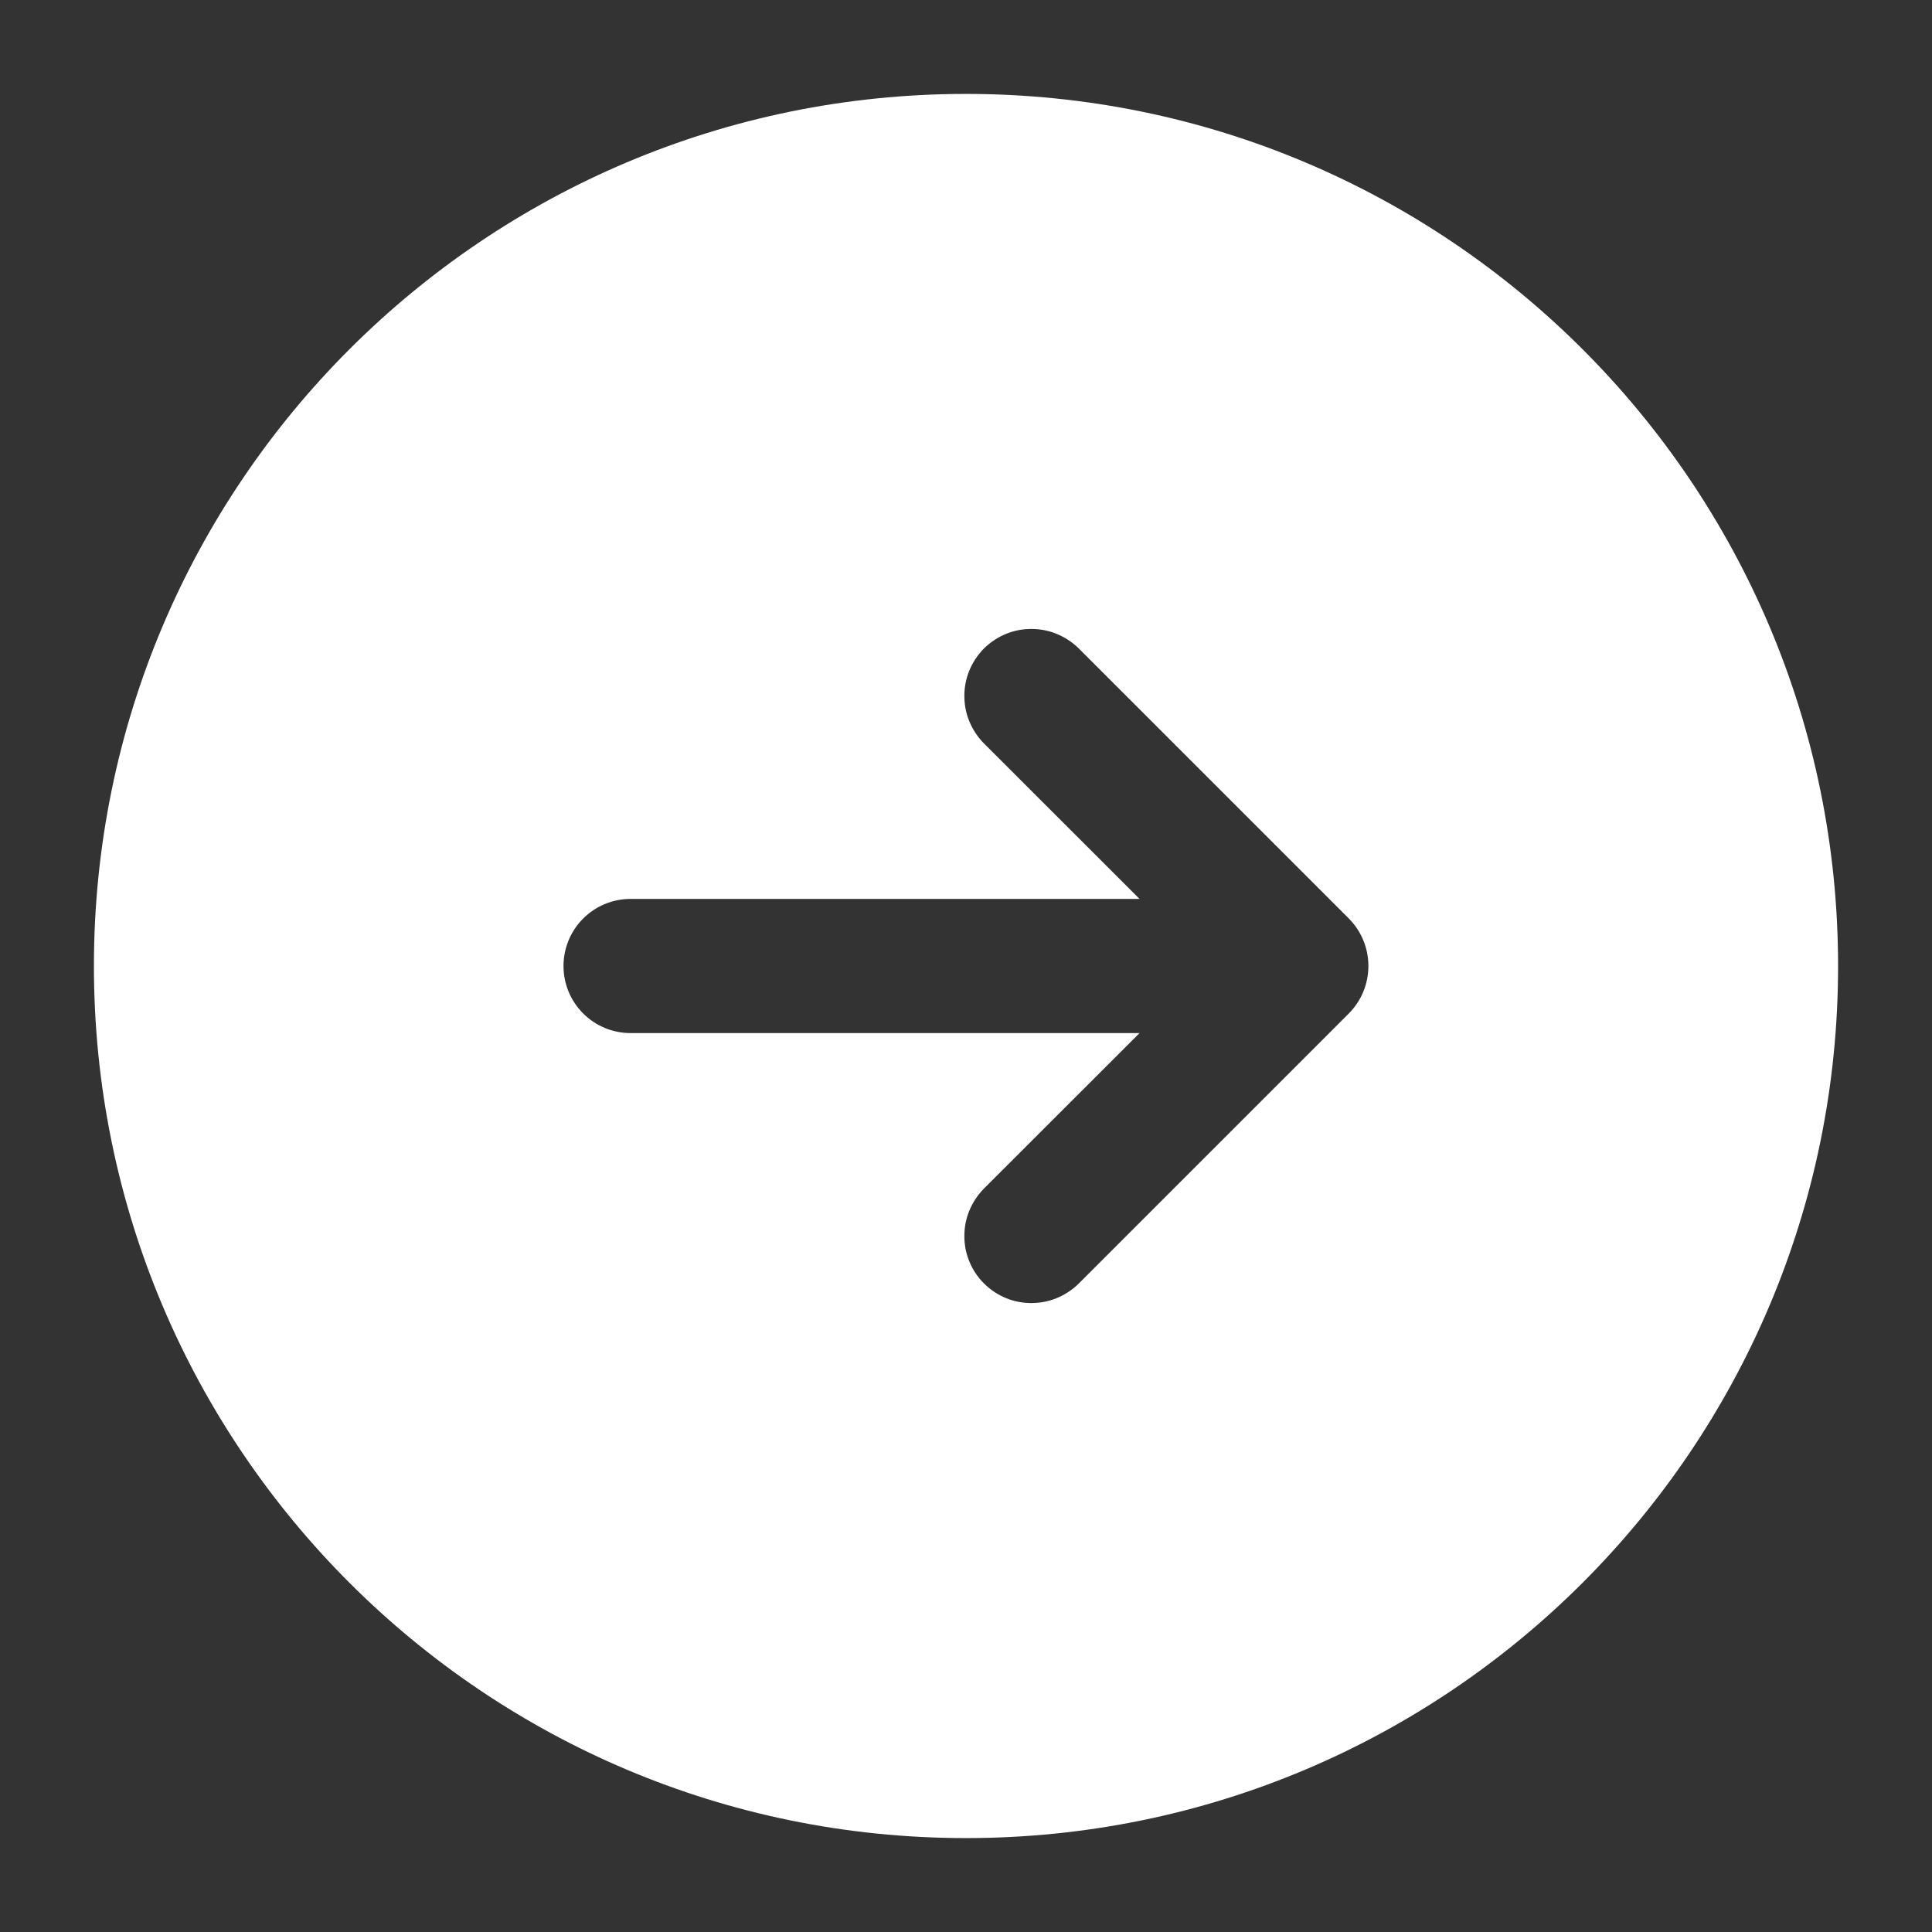 <svg width="18" height="18" viewBox="0 0 18 18" fill="none" xmlns="http://www.w3.org/2000/svg">
<rect x="0" y="0" width="18" height="18" fill="#333333" stroke="none"/>
<path fill-rule="evenodd" clip-rule="evenodd" d="M9 0.875C4.513 0.875 0.875 4.513 0.875 9C0.875 13.488 4.513 17.125 9 17.125C13.488 17.125 17.125 13.488 17.125 9C17.125 4.513 13.488 0.875 9 0.875ZM12.567 9.442C12.684 9.324 12.749 9.166 12.749 9C12.749 8.834 12.684 8.676 12.567 8.558L10.067 6.058C10.009 5.997 9.94 5.948 9.864 5.914C9.787 5.879 9.704 5.861 9.62 5.86C9.537 5.858 9.453 5.873 9.375 5.905C9.298 5.936 9.227 5.983 9.167 6.042C9.108 6.102 9.061 6.173 9.03 6.25C8.998 6.328 8.983 6.412 8.985 6.495C8.986 6.579 9.004 6.662 9.039 6.739C9.073 6.815 9.122 6.884 9.183 6.942L10.617 8.375H5.875C5.709 8.375 5.55 8.441 5.433 8.558C5.316 8.675 5.25 8.834 5.25 9C5.25 9.166 5.316 9.325 5.433 9.442C5.55 9.559 5.709 9.625 5.875 9.625H10.617L9.183 11.058C9.122 11.116 9.073 11.185 9.039 11.261C9.004 11.338 8.986 11.421 8.985 11.505C8.983 11.588 8.998 11.672 9.03 11.75C9.061 11.828 9.108 11.898 9.167 11.957C9.227 12.017 9.298 12.064 9.375 12.095C9.453 12.127 9.537 12.142 9.62 12.14C9.704 12.139 9.787 12.121 9.864 12.086C9.94 12.052 10.009 12.003 10.067 11.942L12.567 9.442Z" fill="white"/>
</svg>
